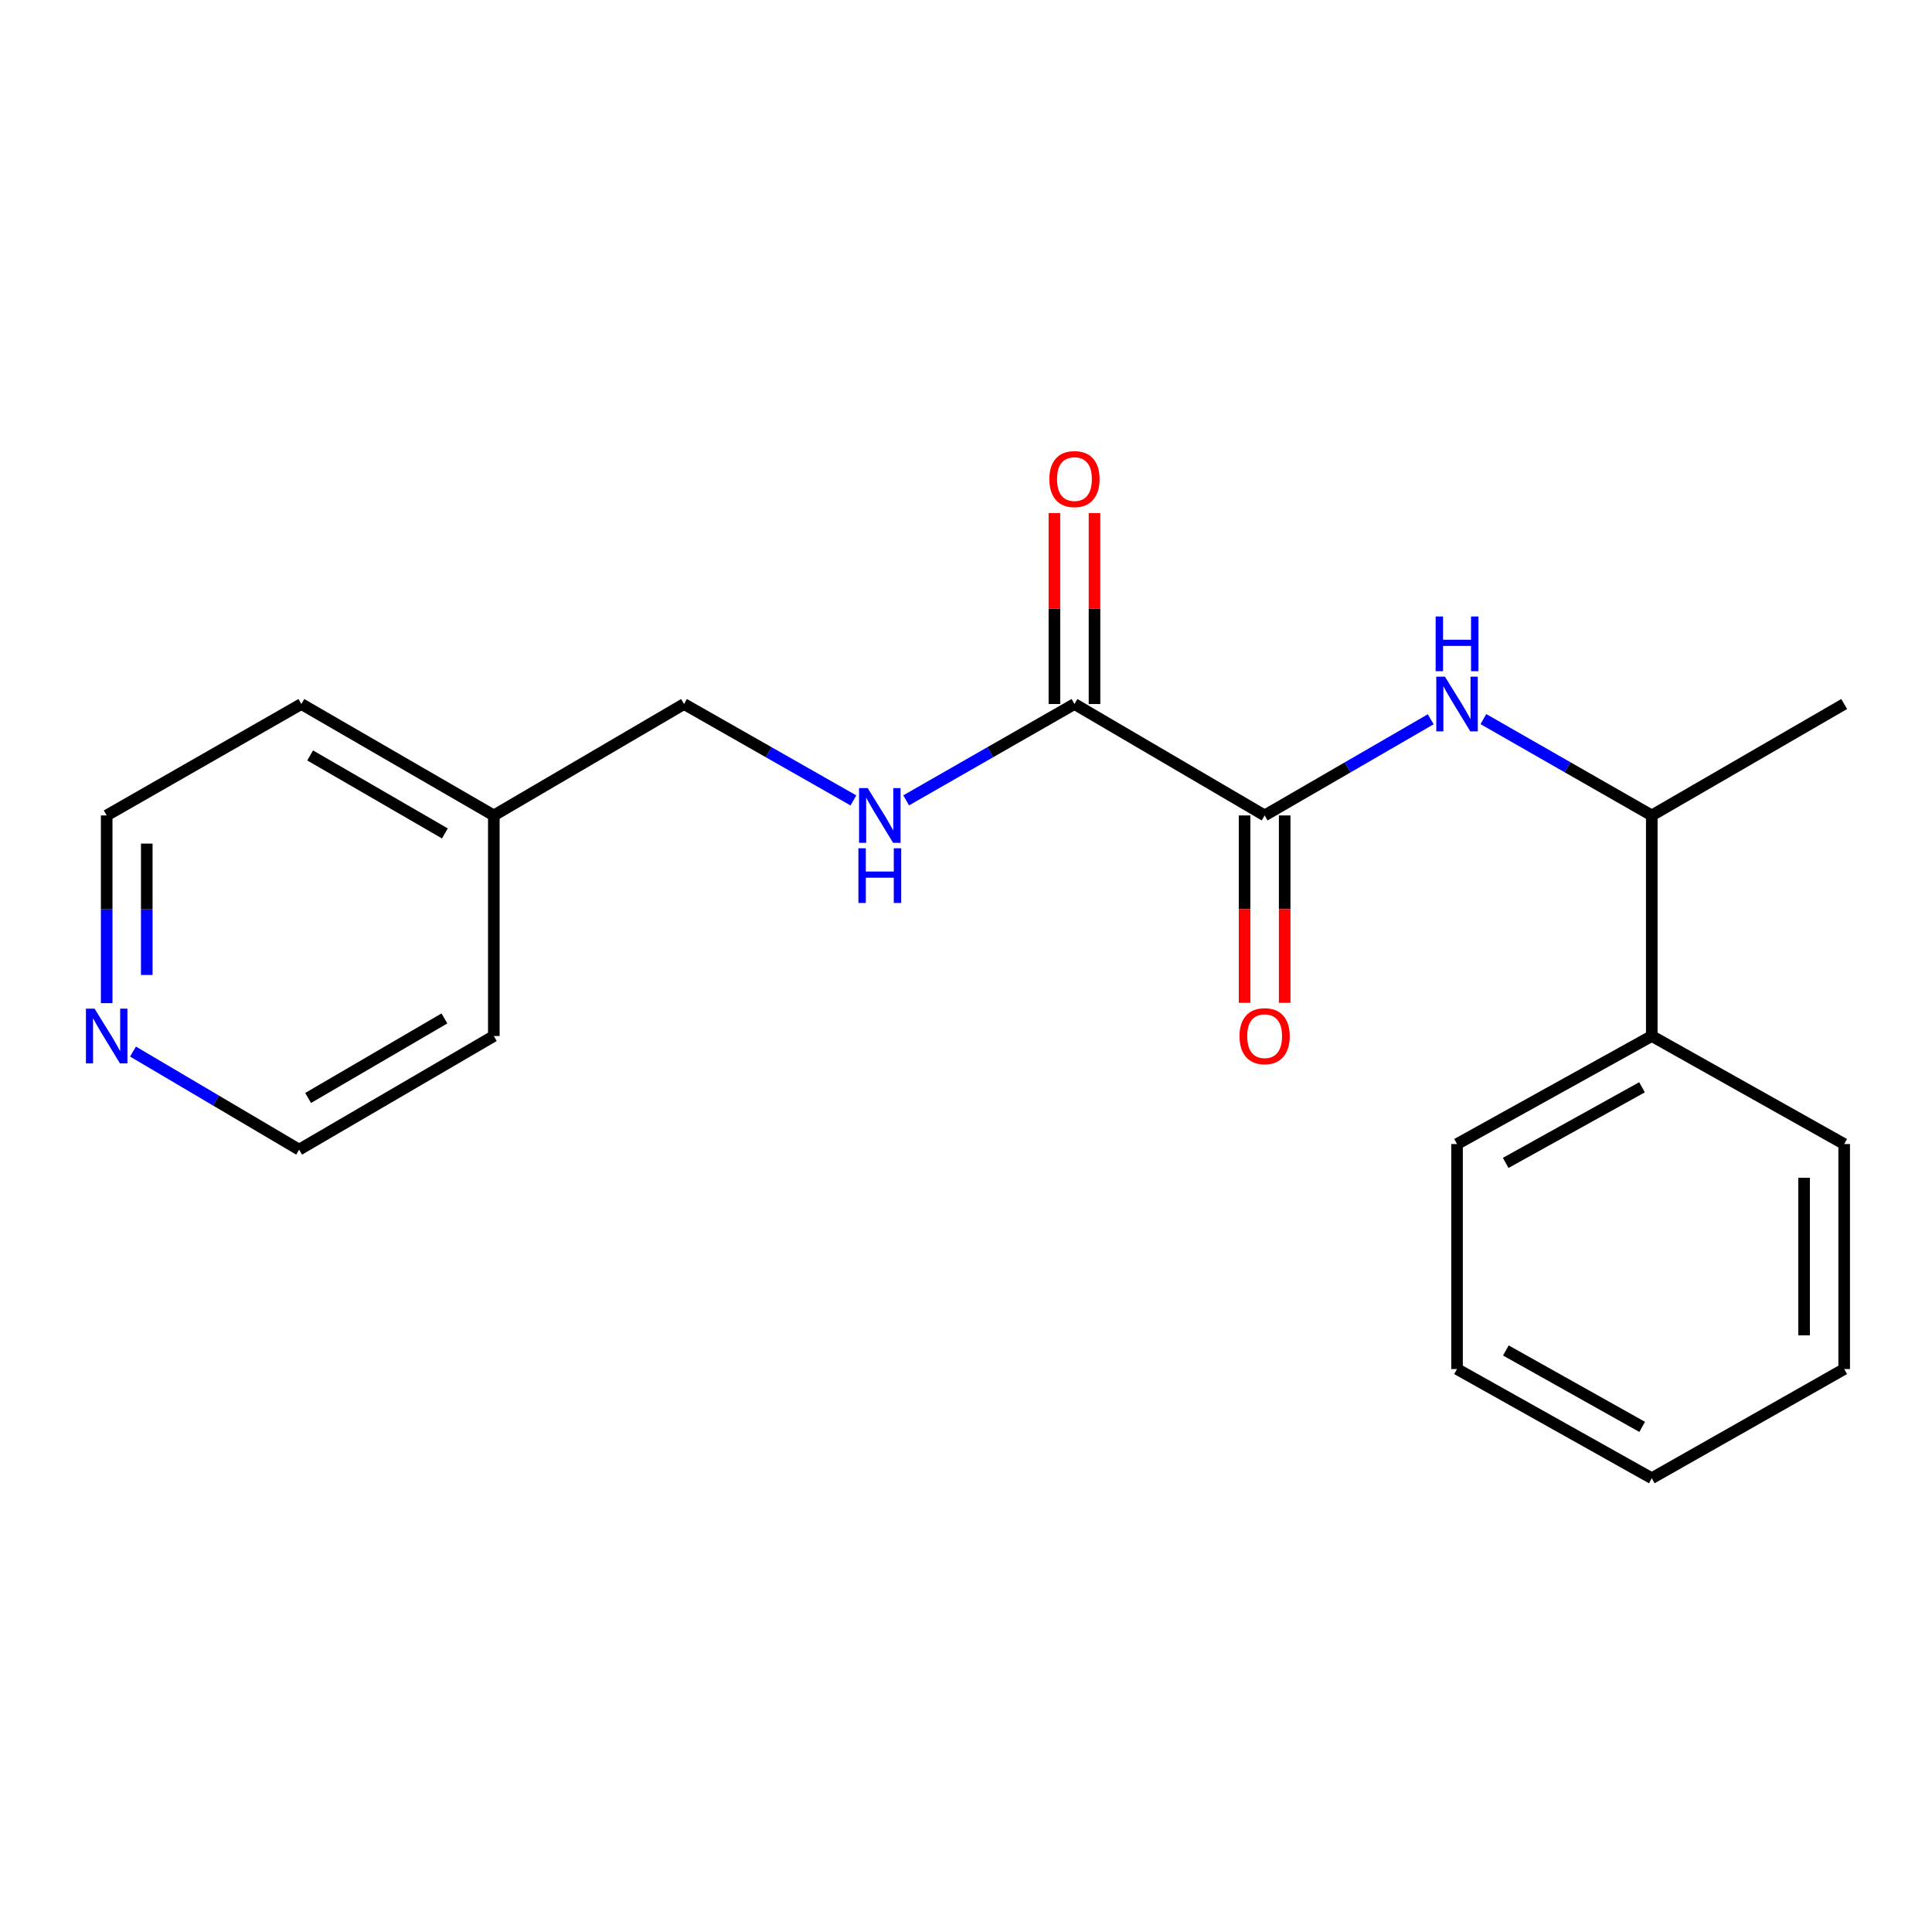 <?xml version='1.0' encoding='iso-8859-1'?>
<svg version='1.1' baseProfile='full'
              xmlns='http://www.w3.org/2000/svg'
                      xmlns:rdkit='http://www.rdkit.org/xml'
                      xmlns:xlink='http://www.w3.org/1999/xlink'
                  xml:space='preserve'
width='1000px' height='1000px' viewBox='0 0 1000 1000'>
<!-- END OF HEADER -->
<rect style='opacity:1.0;fill:#FFFFFF;stroke:none' width='1000' height='1000' x='0' y='0'> </rect>
<path class='bond-0' d='M 654.573,422.07 L 556.139,364.402' style='fill:none;fill-rule:evenodd;stroke:#000000;stroke-width:6px;stroke-linecap:butt;stroke-linejoin:miter;stroke-opacity:1' />
<path class='bond-1' d='M 654.573,422.07 L 697.558,397.179' style='fill:none;fill-rule:evenodd;stroke:#000000;stroke-width:6px;stroke-linecap:butt;stroke-linejoin:miter;stroke-opacity:1' />
<path class='bond-1' d='M 697.558,397.179 L 740.544,372.288' style='fill:none;fill-rule:evenodd;stroke:#0000FF;stroke-width:6px;stroke-linecap:butt;stroke-linejoin:miter;stroke-opacity:1' />
<path class='bond-4' d='M 644.197,422.07 L 644.197,470.569' style='fill:none;fill-rule:evenodd;stroke:#000000;stroke-width:6px;stroke-linecap:butt;stroke-linejoin:miter;stroke-opacity:1' />
<path class='bond-4' d='M 644.197,470.569 L 644.197,519.067' style='fill:none;fill-rule:evenodd;stroke:#FF0000;stroke-width:6px;stroke-linecap:butt;stroke-linejoin:miter;stroke-opacity:1' />
<path class='bond-4' d='M 664.949,422.07 L 664.949,470.569' style='fill:none;fill-rule:evenodd;stroke:#000000;stroke-width:6px;stroke-linecap:butt;stroke-linejoin:miter;stroke-opacity:1' />
<path class='bond-4' d='M 664.949,470.569 L 664.949,519.067' style='fill:none;fill-rule:evenodd;stroke:#FF0000;stroke-width:6px;stroke-linecap:butt;stroke-linejoin:miter;stroke-opacity:1' />
<path class='bond-2' d='M 556.139,364.402 L 512.584,389.332' style='fill:none;fill-rule:evenodd;stroke:#000000;stroke-width:6px;stroke-linecap:butt;stroke-linejoin:miter;stroke-opacity:1' />
<path class='bond-2' d='M 512.584,389.332 L 469.03,414.262' style='fill:none;fill-rule:evenodd;stroke:#0000FF;stroke-width:6px;stroke-linecap:butt;stroke-linejoin:miter;stroke-opacity:1' />
<path class='bond-5' d='M 566.515,364.402 L 566.515,314.983' style='fill:none;fill-rule:evenodd;stroke:#000000;stroke-width:6px;stroke-linecap:butt;stroke-linejoin:miter;stroke-opacity:1' />
<path class='bond-5' d='M 566.515,314.983 L 566.515,265.563' style='fill:none;fill-rule:evenodd;stroke:#FF0000;stroke-width:6px;stroke-linecap:butt;stroke-linejoin:miter;stroke-opacity:1' />
<path class='bond-5' d='M 545.763,364.402 L 545.763,314.983' style='fill:none;fill-rule:evenodd;stroke:#000000;stroke-width:6px;stroke-linecap:butt;stroke-linejoin:miter;stroke-opacity:1' />
<path class='bond-5' d='M 545.763,314.983 L 545.763,265.563' style='fill:none;fill-rule:evenodd;stroke:#FF0000;stroke-width:6px;stroke-linecap:butt;stroke-linejoin:miter;stroke-opacity:1' />
<path class='bond-3' d='M 767.804,372.208 L 811.381,397.139' style='fill:none;fill-rule:evenodd;stroke:#0000FF;stroke-width:6px;stroke-linecap:butt;stroke-linejoin:miter;stroke-opacity:1' />
<path class='bond-3' d='M 811.381,397.139 L 854.958,422.07' style='fill:none;fill-rule:evenodd;stroke:#000000;stroke-width:6px;stroke-linecap:butt;stroke-linejoin:miter;stroke-opacity:1' />
<path class='bond-8' d='M 441.732,414.3 L 397.89,389.351' style='fill:none;fill-rule:evenodd;stroke:#0000FF;stroke-width:6px;stroke-linecap:butt;stroke-linejoin:miter;stroke-opacity:1' />
<path class='bond-8' d='M 397.89,389.351 L 354.048,364.402' style='fill:none;fill-rule:evenodd;stroke:#000000;stroke-width:6px;stroke-linecap:butt;stroke-linejoin:miter;stroke-opacity:1' />
<path class='bond-7' d='M 854.958,422.07 L 854.958,536.242' style='fill:none;fill-rule:evenodd;stroke:#000000;stroke-width:6px;stroke-linecap:butt;stroke-linejoin:miter;stroke-opacity:1' />
<path class='bond-12' d='M 854.958,422.07 L 954.545,364.402' style='fill:none;fill-rule:evenodd;stroke:#000000;stroke-width:6px;stroke-linecap:butt;stroke-linejoin:miter;stroke-opacity:1' />
<path class='bond-6' d='M 55.217,519.227 L 55.217,470.649' style='fill:none;fill-rule:evenodd;stroke:#0000FF;stroke-width:6px;stroke-linecap:butt;stroke-linejoin:miter;stroke-opacity:1' />
<path class='bond-6' d='M 55.217,470.649 L 55.217,422.07' style='fill:none;fill-rule:evenodd;stroke:#000000;stroke-width:6px;stroke-linecap:butt;stroke-linejoin:miter;stroke-opacity:1' />
<path class='bond-6' d='M 75.969,504.654 L 75.969,470.649' style='fill:none;fill-rule:evenodd;stroke:#0000FF;stroke-width:6px;stroke-linecap:butt;stroke-linejoin:miter;stroke-opacity:1' />
<path class='bond-6' d='M 75.969,470.649 L 75.969,436.644' style='fill:none;fill-rule:evenodd;stroke:#000000;stroke-width:6px;stroke-linecap:butt;stroke-linejoin:miter;stroke-opacity:1' />
<path class='bond-21' d='M 68.849,544.29 L 111.838,569.67' style='fill:none;fill-rule:evenodd;stroke:#0000FF;stroke-width:6px;stroke-linecap:butt;stroke-linejoin:miter;stroke-opacity:1' />
<path class='bond-21' d='M 111.838,569.67 L 154.827,595.051' style='fill:none;fill-rule:evenodd;stroke:#000000;stroke-width:6px;stroke-linecap:butt;stroke-linejoin:miter;stroke-opacity:1' />
<path class='bond-13' d='M 854.958,536.242 L 754.161,592.157' style='fill:none;fill-rule:evenodd;stroke:#000000;stroke-width:6px;stroke-linecap:butt;stroke-linejoin:miter;stroke-opacity:1' />
<path class='bond-13' d='M 849.905,562.776 L 779.347,601.917' style='fill:none;fill-rule:evenodd;stroke:#000000;stroke-width:6px;stroke-linecap:butt;stroke-linejoin:miter;stroke-opacity:1' />
<path class='bond-14' d='M 854.958,536.242 L 954.545,592.157' style='fill:none;fill-rule:evenodd;stroke:#000000;stroke-width:6px;stroke-linecap:butt;stroke-linejoin:miter;stroke-opacity:1' />
<path class='bond-9' d='M 354.048,364.402 L 255.602,422.07' style='fill:none;fill-rule:evenodd;stroke:#000000;stroke-width:6px;stroke-linecap:butt;stroke-linejoin:miter;stroke-opacity:1' />
<path class='bond-15' d='M 255.602,422.07 L 255.602,536.242' style='fill:none;fill-rule:evenodd;stroke:#000000;stroke-width:6px;stroke-linecap:butt;stroke-linejoin:miter;stroke-opacity:1' />
<path class='bond-16' d='M 255.602,422.07 L 155.98,364.402' style='fill:none;fill-rule:evenodd;stroke:#000000;stroke-width:6px;stroke-linecap:butt;stroke-linejoin:miter;stroke-opacity:1' />
<path class='bond-16' d='M 230.262,431.38 L 160.527,391.013' style='fill:none;fill-rule:evenodd;stroke:#000000;stroke-width:6px;stroke-linecap:butt;stroke-linejoin:miter;stroke-opacity:1' />
<path class='bond-10' d='M 154.827,595.051 L 255.602,536.242' style='fill:none;fill-rule:evenodd;stroke:#000000;stroke-width:6px;stroke-linecap:butt;stroke-linejoin:miter;stroke-opacity:1' />
<path class='bond-10' d='M 159.484,568.306 L 230.026,527.14' style='fill:none;fill-rule:evenodd;stroke:#000000;stroke-width:6px;stroke-linecap:butt;stroke-linejoin:miter;stroke-opacity:1' />
<path class='bond-11' d='M 55.217,422.07 L 155.98,364.402' style='fill:none;fill-rule:evenodd;stroke:#000000;stroke-width:6px;stroke-linecap:butt;stroke-linejoin:miter;stroke-opacity:1' />
<path class='bond-17' d='M 754.161,592.157 L 754.161,708.623' style='fill:none;fill-rule:evenodd;stroke:#000000;stroke-width:6px;stroke-linecap:butt;stroke-linejoin:miter;stroke-opacity:1' />
<path class='bond-18' d='M 954.545,592.157 L 954.545,708.623' style='fill:none;fill-rule:evenodd;stroke:#000000;stroke-width:6px;stroke-linecap:butt;stroke-linejoin:miter;stroke-opacity:1' />
<path class='bond-18' d='M 933.793,609.627 L 933.793,691.153' style='fill:none;fill-rule:evenodd;stroke:#000000;stroke-width:6px;stroke-linecap:butt;stroke-linejoin:miter;stroke-opacity:1' />
<path class='bond-20' d='M 754.161,708.623 L 854.958,765.126' style='fill:none;fill-rule:evenodd;stroke:#000000;stroke-width:6px;stroke-linecap:butt;stroke-linejoin:miter;stroke-opacity:1' />
<path class='bond-20' d='M 779.428,698.996 L 849.986,738.549' style='fill:none;fill-rule:evenodd;stroke:#000000;stroke-width:6px;stroke-linecap:butt;stroke-linejoin:miter;stroke-opacity:1' />
<path class='bond-19' d='M 954.545,708.623 L 854.958,765.126' style='fill:none;fill-rule:evenodd;stroke:#000000;stroke-width:6px;stroke-linecap:butt;stroke-linejoin:miter;stroke-opacity:1' />
<path  class='atom-2' d='M 747.901 350.242
L 757.181 365.242
Q 758.101 366.722, 759.581 369.402
Q 761.061 372.082, 761.141 372.242
L 761.141 350.242
L 764.901 350.242
L 764.901 378.562
L 761.021 378.562
L 751.061 362.162
Q 749.901 360.242, 748.661 358.042
Q 747.461 355.842, 747.101 355.162
L 747.101 378.562
L 743.421 378.562
L 743.421 350.242
L 747.901 350.242
' fill='#0000FF'/>
<path  class='atom-2' d='M 743.081 319.09
L 746.921 319.09
L 746.921 331.13
L 761.401 331.13
L 761.401 319.09
L 765.241 319.09
L 765.241 347.41
L 761.401 347.41
L 761.401 334.33
L 746.921 334.33
L 746.921 347.41
L 743.081 347.41
L 743.081 319.09
' fill='#0000FF'/>
<path  class='atom-3' d='M 449.127 407.91
L 458.407 422.91
Q 459.327 424.39, 460.807 427.07
Q 462.287 429.75, 462.367 429.91
L 462.367 407.91
L 466.127 407.91
L 466.127 436.23
L 462.247 436.23
L 452.287 419.83
Q 451.127 417.91, 449.887 415.71
Q 448.687 413.51, 448.327 412.83
L 448.327 436.23
L 444.647 436.23
L 444.647 407.91
L 449.127 407.91
' fill='#0000FF'/>
<path  class='atom-3' d='M 444.307 439.062
L 448.147 439.062
L 448.147 451.102
L 462.627 451.102
L 462.627 439.062
L 466.467 439.062
L 466.467 467.382
L 462.627 467.382
L 462.627 454.302
L 448.147 454.302
L 448.147 467.382
L 444.307 467.382
L 444.307 439.062
' fill='#0000FF'/>
<path  class='atom-5' d='M 641.573 536.322
Q 641.573 529.522, 644.933 525.722
Q 648.293 521.922, 654.573 521.922
Q 660.853 521.922, 664.213 525.722
Q 667.573 529.522, 667.573 536.322
Q 667.573 543.202, 664.173 547.122
Q 660.773 551.002, 654.573 551.002
Q 648.333 551.002, 644.933 547.122
Q 641.573 543.242, 641.573 536.322
M 654.573 547.802
Q 658.893 547.802, 661.213 544.922
Q 663.573 542.002, 663.573 536.322
Q 663.573 530.762, 661.213 527.962
Q 658.893 525.122, 654.573 525.122
Q 650.253 525.122, 647.893 527.922
Q 645.573 530.722, 645.573 536.322
Q 645.573 542.042, 647.893 544.922
Q 650.253 547.802, 654.573 547.802
' fill='#FF0000'/>
<path  class='atom-6' d='M 543.139 247.971
Q 543.139 241.171, 546.499 237.371
Q 549.859 233.571, 556.139 233.571
Q 562.419 233.571, 565.779 237.371
Q 569.139 241.171, 569.139 247.971
Q 569.139 254.851, 565.739 258.771
Q 562.339 262.651, 556.139 262.651
Q 549.899 262.651, 546.499 258.771
Q 543.139 254.891, 543.139 247.971
M 556.139 259.451
Q 560.459 259.451, 562.779 256.571
Q 565.139 253.651, 565.139 247.971
Q 565.139 242.411, 562.779 239.611
Q 560.459 236.771, 556.139 236.771
Q 551.819 236.771, 549.459 239.571
Q 547.139 242.371, 547.139 247.971
Q 547.139 253.691, 549.459 256.571
Q 551.819 259.451, 556.139 259.451
' fill='#FF0000'/>
<path  class='atom-7' d='M 48.957 522.082
L 58.237 537.082
Q 59.157 538.562, 60.637 541.242
Q 62.117 543.922, 62.197 544.082
L 62.197 522.082
L 65.957 522.082
L 65.957 550.402
L 62.077 550.402
L 52.117 534.002
Q 50.957 532.082, 49.717 529.882
Q 48.517 527.682, 48.157 527.002
L 48.157 550.402
L 44.477 550.402
L 44.477 522.082
L 48.957 522.082
' fill='#0000FF'/>
</svg>
